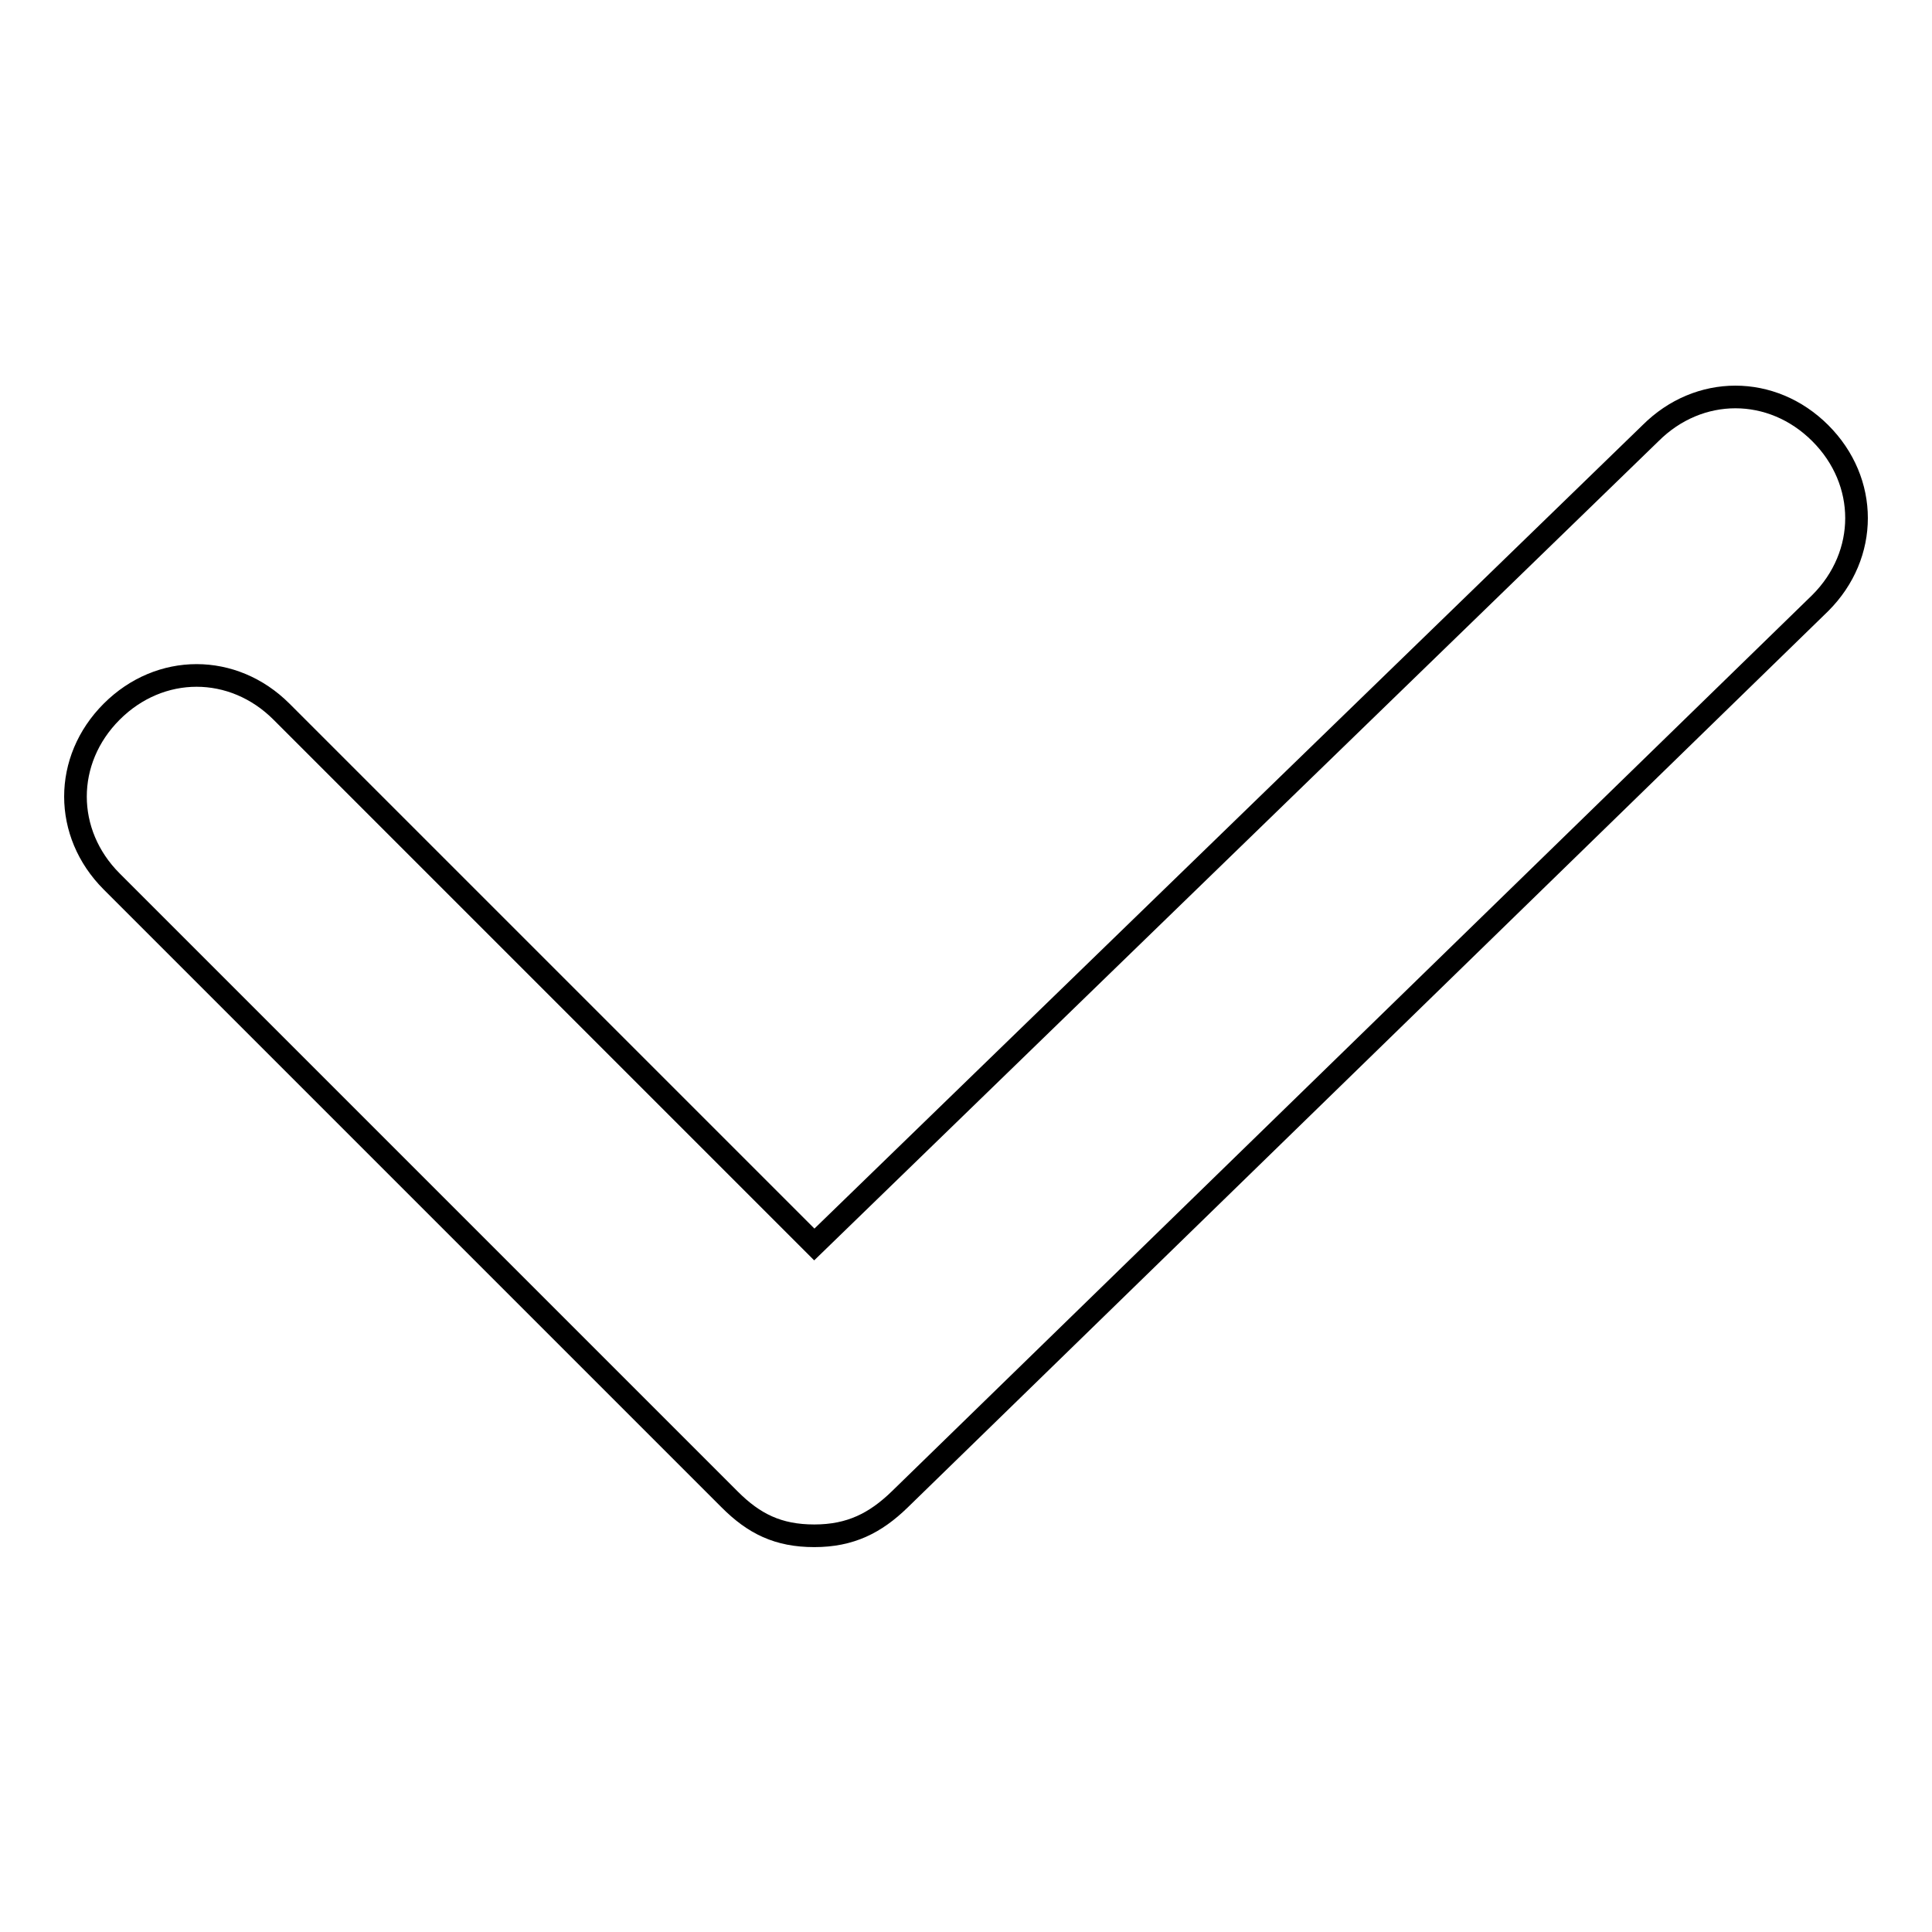 <?xml version="1.0" encoding="utf-8"?>
<!-- Svg Vector Icons : http://www.onlinewebfonts.com/icon -->
<!DOCTYPE svg PUBLIC "-//W3C//DTD SVG 1.1//EN" "http://www.w3.org/Graphics/SVG/1.1/DTD/svg11.dtd">
<svg version="1.1" xmlns="http://www.w3.org/2000/svg" xmlns:xlink="http://www.w3.org/1999/xlink" x="0px" y="0px" viewBox="0 0 256 256" enable-background="new 0 0 256 256" xml:space="preserve">
<g> <path stroke-width="3" fill-opacity="0" stroke="#000000"  d="M107.9,203.5c-4.8,0-8-1.6-11.2-4.8l-81.9-81.9c-6.4-6.4-6.4-16.1,0-22.5c6.4-6.4,16.1-6.4,22.5,0 l70.6,70.6L218.7,57.4c6.4-6.4,16.1-6.4,22.5,0c6.4,6.4,6.4,16.1,0,22.5l-122,118.8C116,201.8,112.7,203.5,107.9,203.5z"/></g>
</svg>